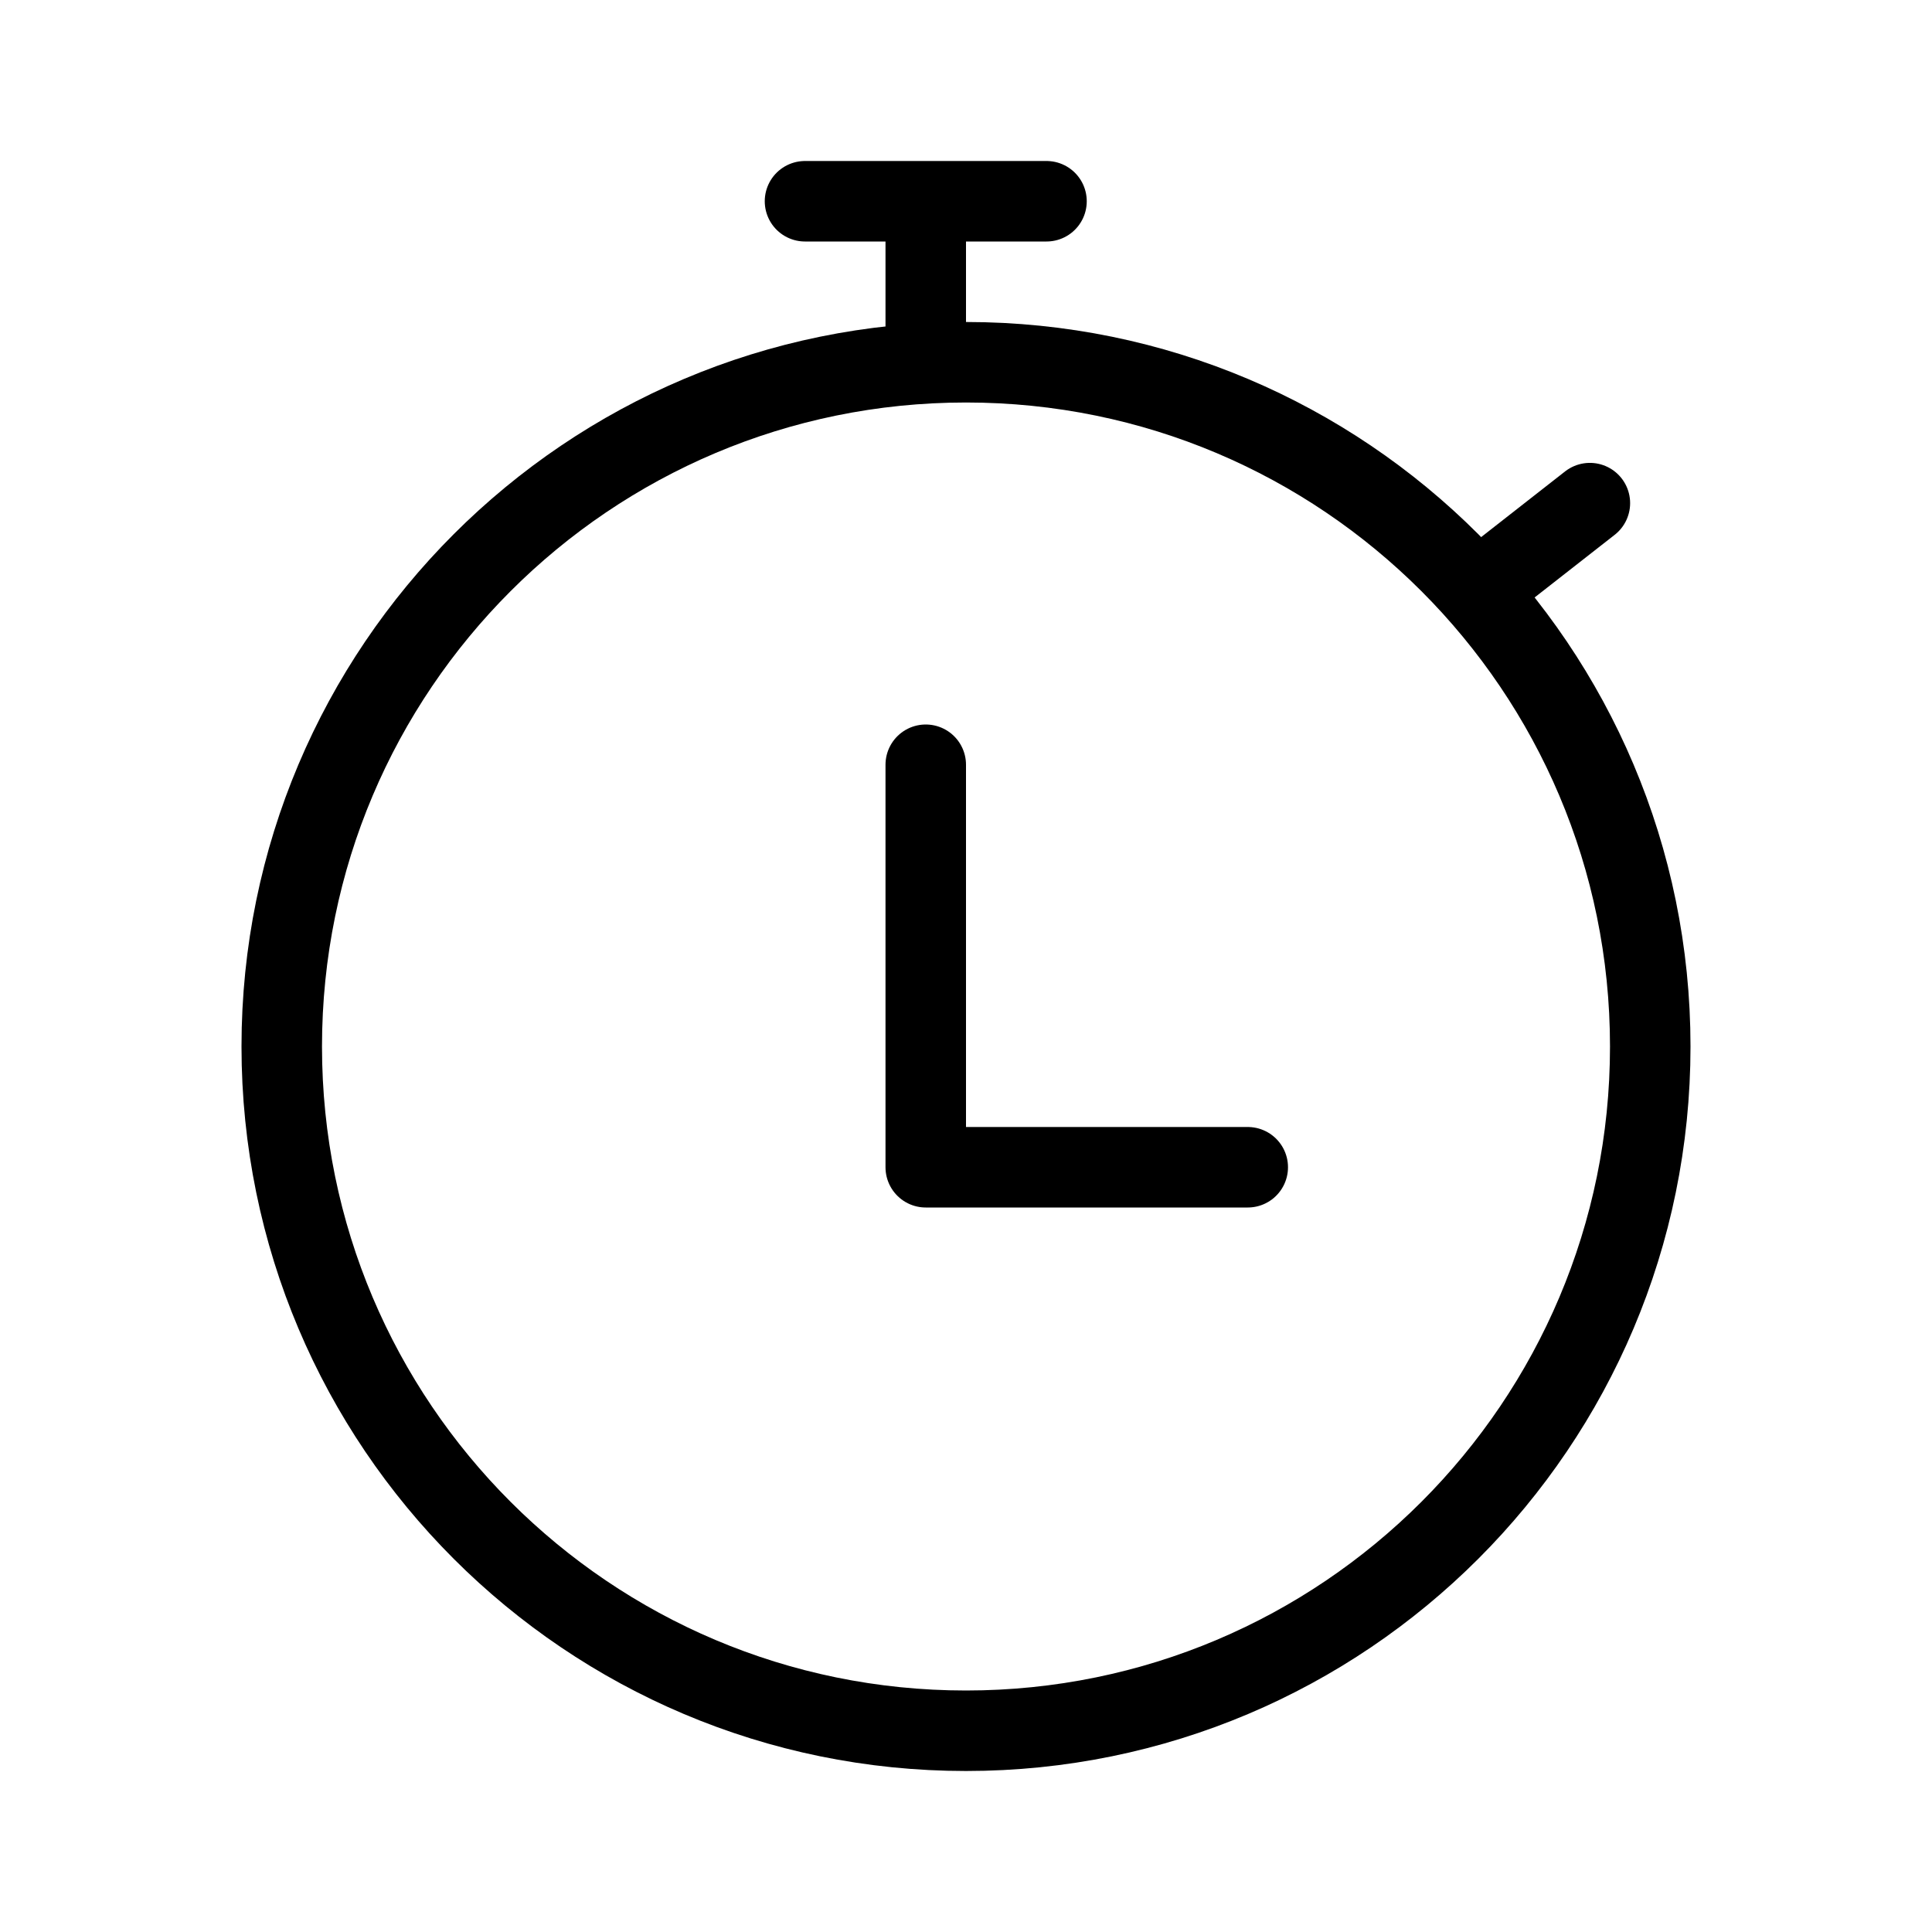 <svg width="48" height="48" viewBox="0 0 48 48" fill="none" xmlns="http://www.w3.org/2000/svg">
<path d="M24 43C33.389 43 41 35.389 41 26C41 16.611 33.389 9 24 9C14.611 9 7 16.611 7 26C7 35.389 14.611 43 24 43Z" stroke="black" stroke-width="2" stroke-linecap="round" stroke-linejoin="round"/>
<path d="M37.128 14.356L39.5 12.5" stroke="black" stroke-width="2" stroke-linecap="round" stroke-linejoin="round"/>
<path d="M23 9V5H26H20" stroke="black" stroke-width="2" stroke-linecap="round" stroke-linejoin="round"/>
<path d="M23 19V29H31" stroke="black" stroke-width="2" stroke-linecap="round" stroke-linejoin="round"/>
</svg>
